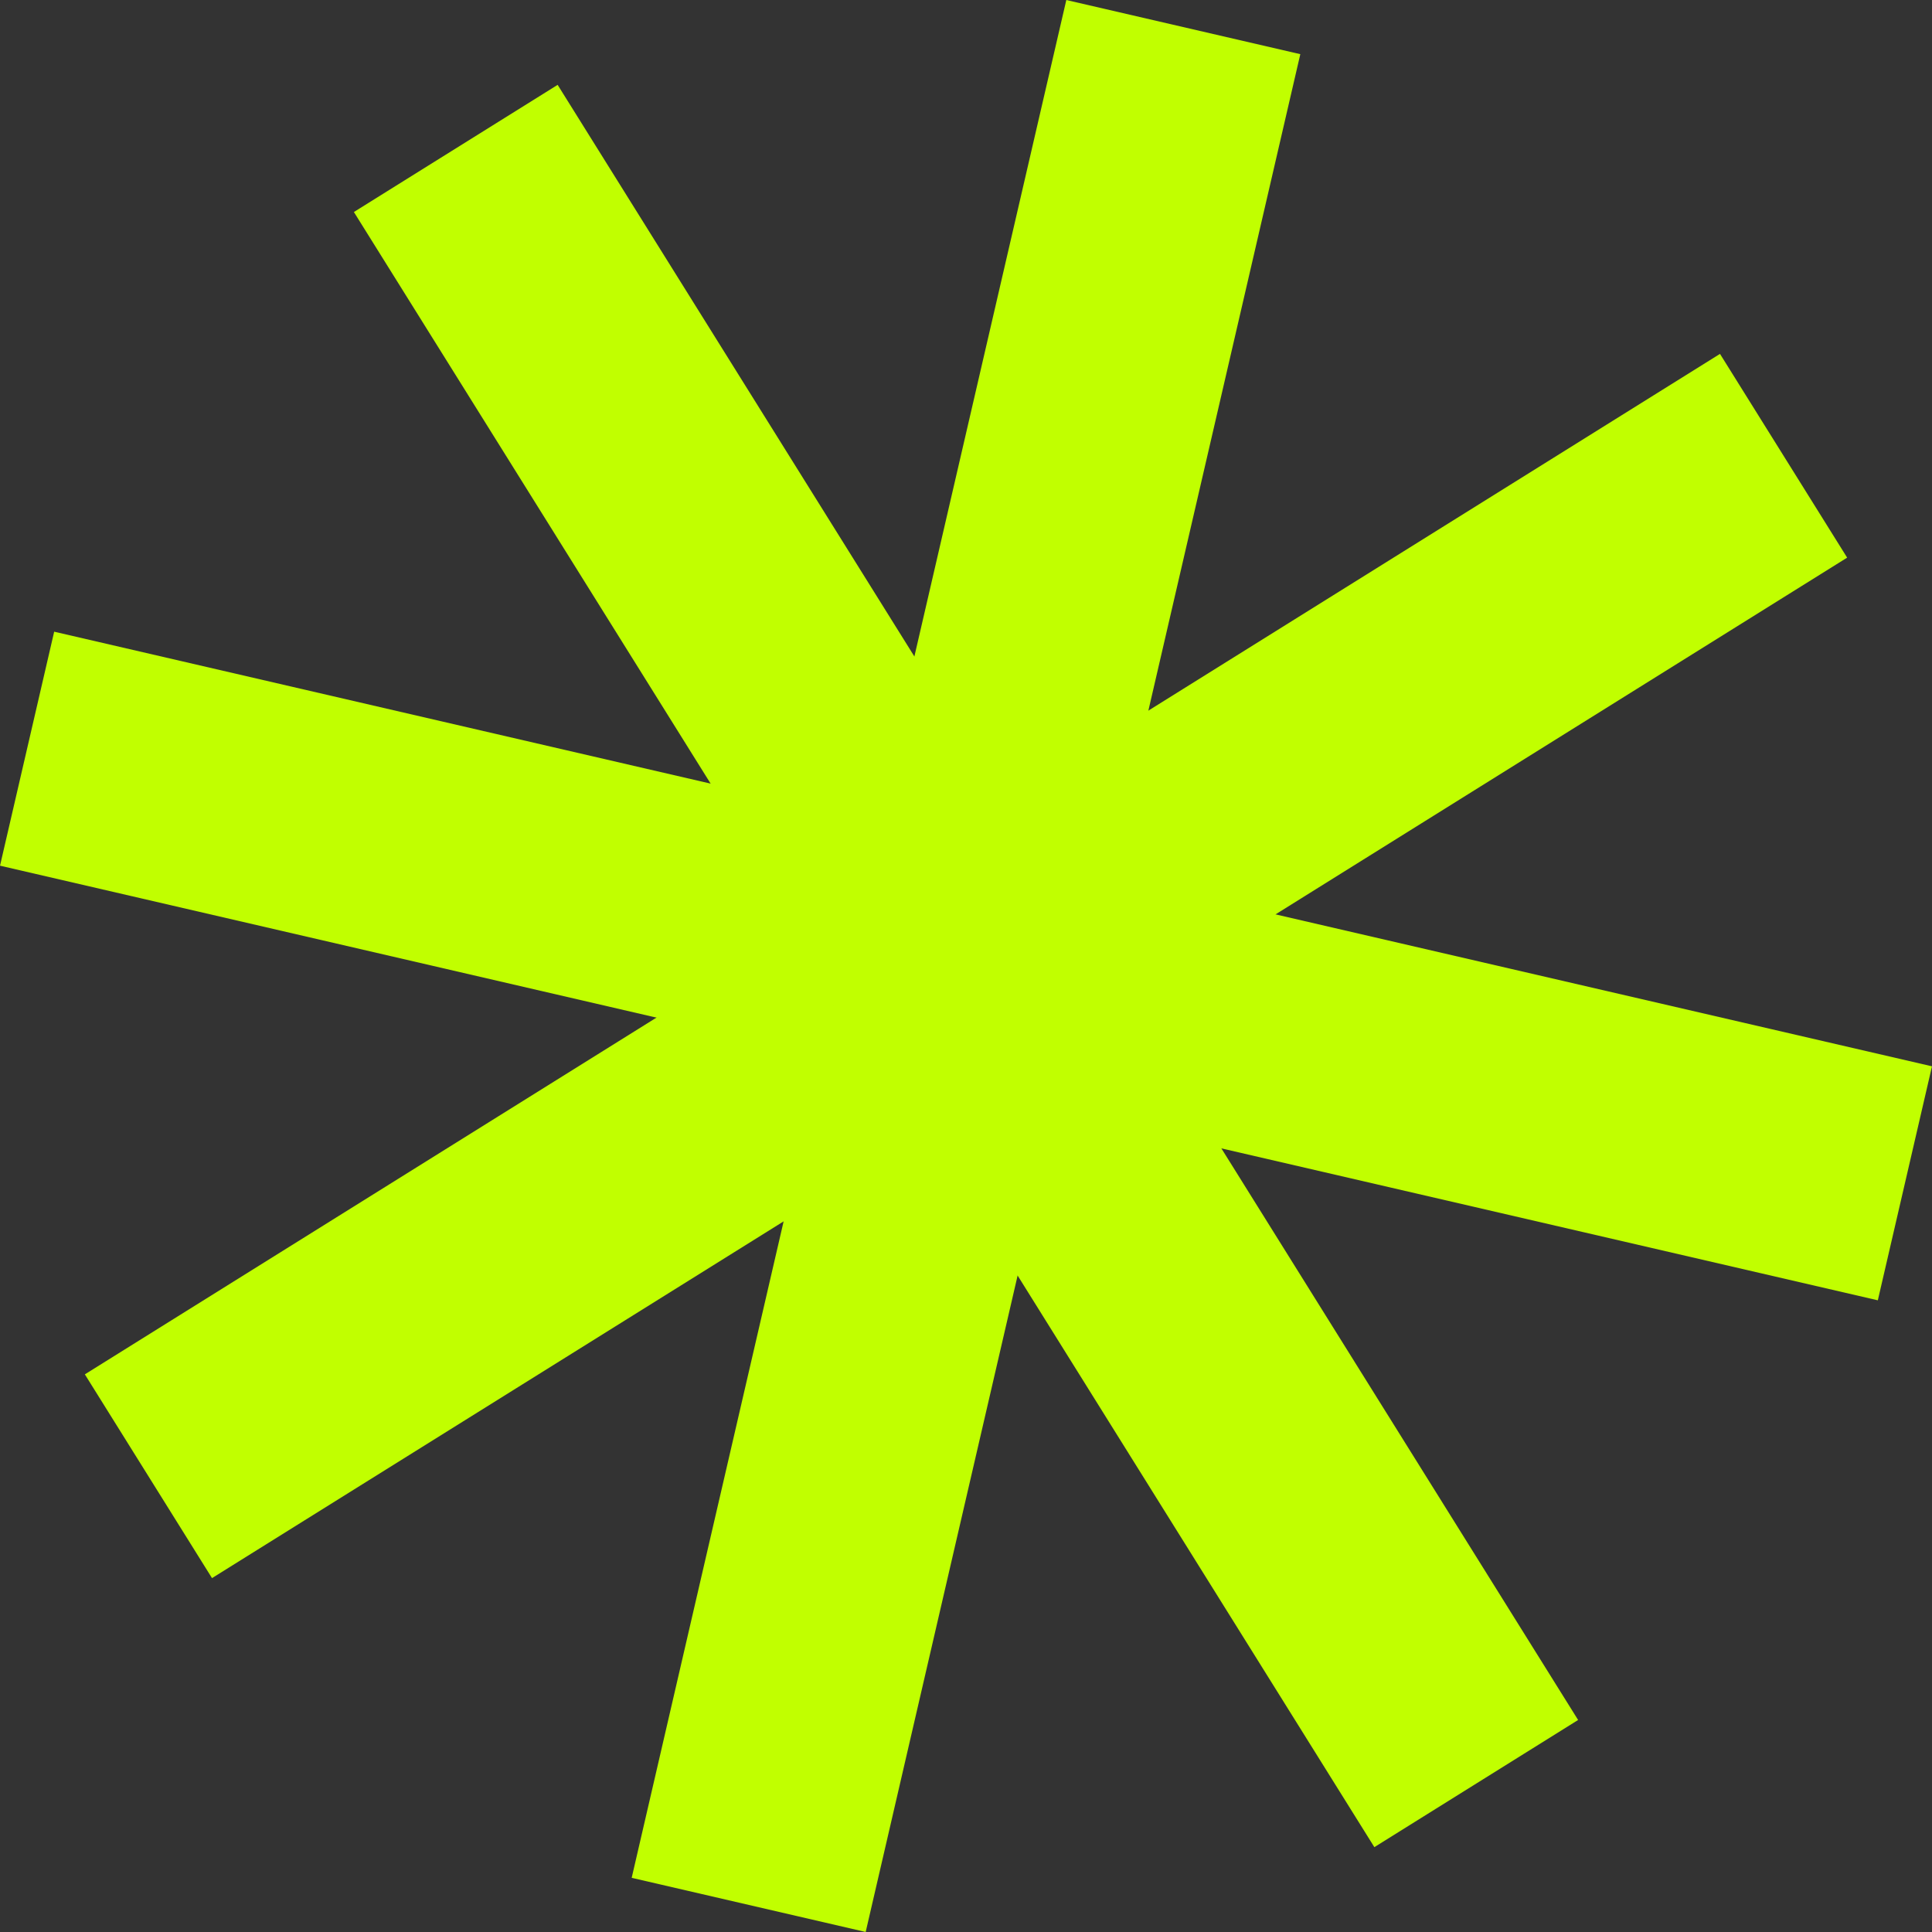 <?xml version="1.0" encoding="UTF-8"?> <svg xmlns="http://www.w3.org/2000/svg" viewBox="0 0 201.1 201.1"><rect x="0" y="0" width="201.1" height="201.1" fill="#333333" stroke="none"/> <defs> <style>.cls-1{fill:none;stroke:#c1ff00;stroke-miterlimit:10;stroke-width:25px;}</style> </defs> <title>Ресурс 4</title> <g id="Слой_2" data-name="Слой 2"> <g id="Слой_1-2" data-name="Слой 1"> <line class="cls-1" x1="185.65" y1="47.44" x2="15.45" y2="153.66"></line> <line class="cls-1" x1="153.66" y1="185.65" x2="47.44" y2="15.45"></line> <line class="cls-1" x1="198.28" y1="123.17" x2="2.82" y2="77.93"></line> <line class="cls-1" x1="123.17" y1="2.82" x2="77.93" y2="198.28"></line> </g> </g> </svg> 